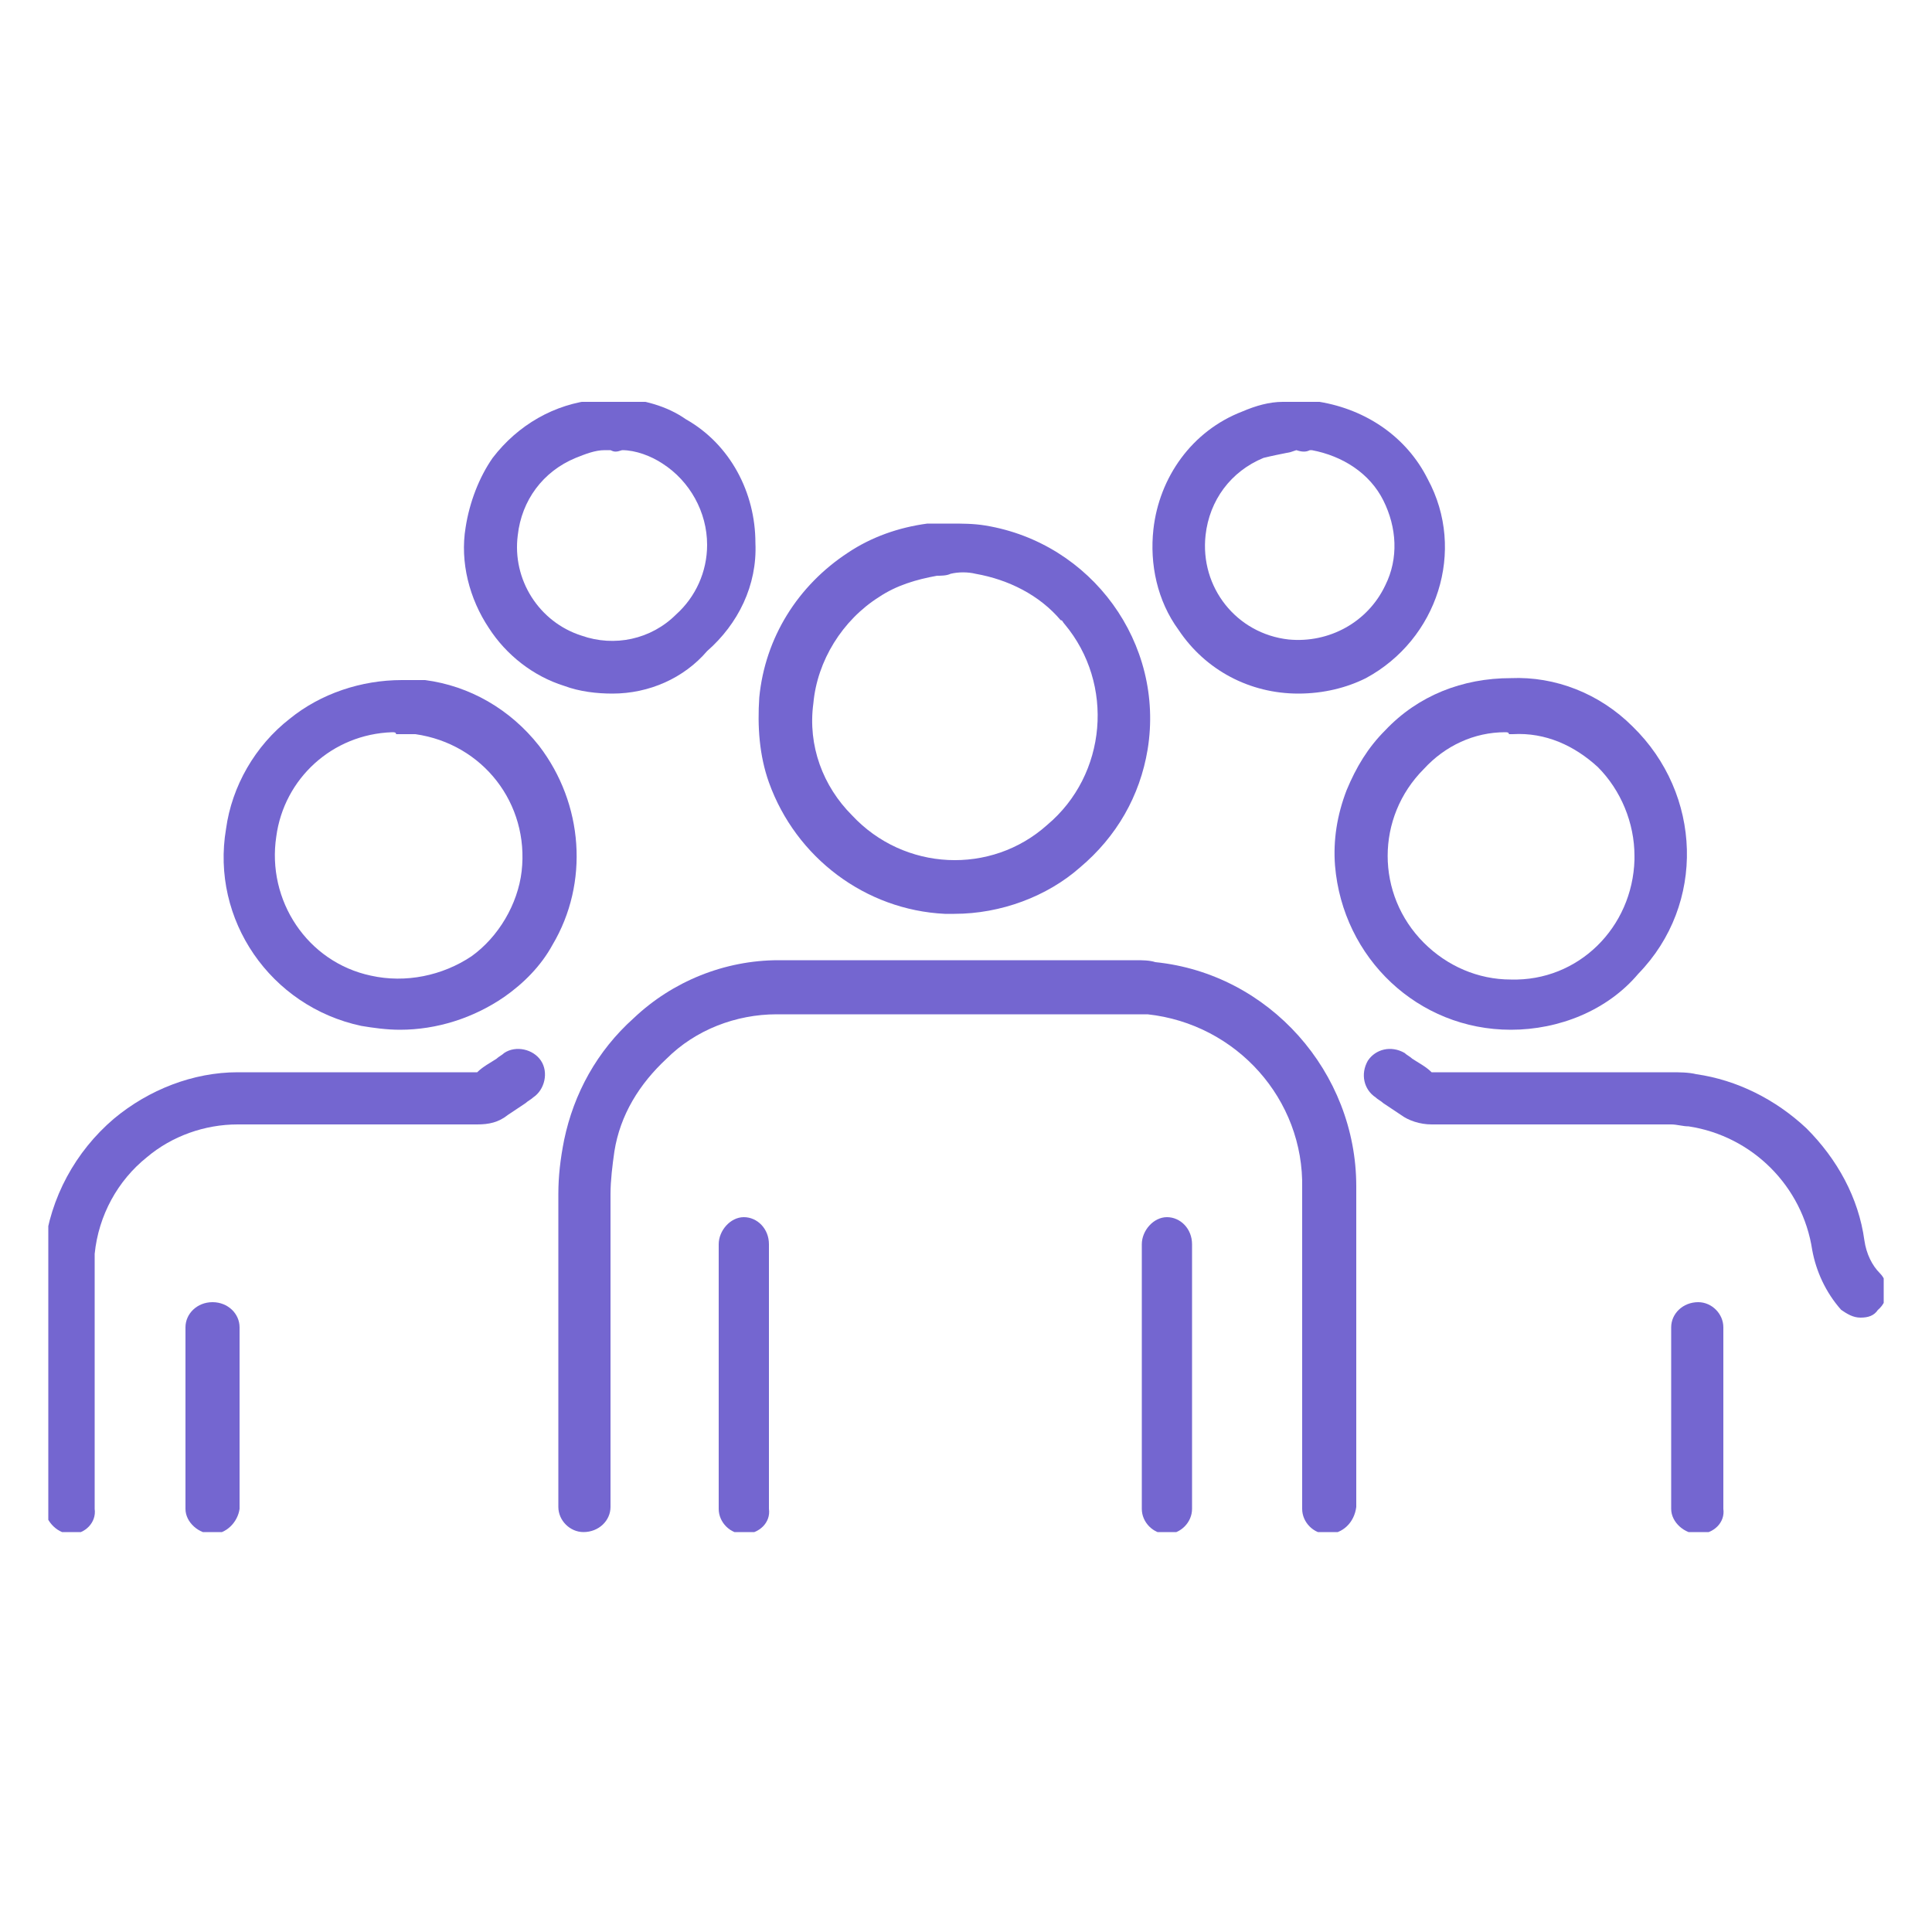 <?xml version="1.0" encoding="utf-8"?>
<!-- Generator: Adobe Illustrator 27.6.1, SVG Export Plug-In . SVG Version: 6.00 Build 0)  -->
<svg version="1.1" id="グループ_12750" xmlns="http://www.w3.org/2000/svg" xmlns:xlink="http://www.w3.org/1999/xlink" x="0px"
	 y="0px" viewBox="0 0 100 100" style="enable-background:new 0 0 100 100;" xml:space="preserve">
<style type="text/css">
	.st0{clip-path:url(#SVGID_00000078744689302485875460000009376480238532211605_);}
	.st1{fill:#7466D0;}
</style>
<g>
	<defs>
		<rect id="SVGID_1_" x="2.5" y="20.8" width="95" height="58.5"/>
	</defs>
	<clipPath id="SVGID_00000096050569410309072520000017128282048700427144_">
		<use xlink:href="#SVGID_1_"  style="overflow:visible;"/>
	</clipPath>
	<g id="グループ_12760" style="clip-path:url(#SVGID_00000096050569410309072520000017128282048700427144_);">
		<path id="パス_32189" class="st1" d="M68.7,79.4c-0.7,0-1.3-0.6-1.3-1.3c0-1.6,0-3.2,0-4.8c0-3.9,0-7.9,0-11.8
			c0.1-4.6-3.4-8.5-8-9c-0.2,0-0.5,0-0.7,0c-1.6,0-3.2,0-4.8,0c-4.5,0-9.1,0-13.7,0c-2.1,0-4.2,0.8-5.7,2.3
			c-1.4,1.3-2.4,2.9-2.7,4.8c-0.1,0.7-0.2,1.5-0.2,2.2v16.2c0,0.7-0.6,1.3-1.4,1.3c-0.7,0-1.3-0.6-1.3-1.3V61.8
			c0-0.9,0.1-1.8,0.3-2.8c0.5-2.4,1.7-4.6,3.6-6.3c2-1.9,4.7-3,7.5-3c4.6,0,9.2,0,13.7,0c1.6,0,3.2,0,4.8,0c0.3,0,0.7,0,1,0.1
			c5.9,0.6,10.4,5.7,10.4,11.6c0,3.9,0,7.9,0,11.8c0,1.6,0,3.2,0,4.8C70.1,78.8,69.5,79.4,68.7,79.4C68.7,79.4,68.7,79.4,68.7,79.4z
			"/>
		<path id="パス_32190" class="st1" d="M3.7,79.4c-0.7,0-1.3-0.6-1.4-1.3v-1.8c0-3.6,0-7.3,0-11c0-0.2,0-0.4,0-0.7
			c0.3-2.6,1.6-5,3.6-6.7c1.8-1.5,4.1-2.4,6.4-2.4c3.7,0,7.6,0,12.4,0h0c0.3-0.3,0.7-0.5,1-0.7c0.1-0.1,0.3-0.2,0.4-0.3
			c0.6-0.4,1.5-0.2,1.9,0.4c0.4,0.6,0.2,1.5-0.4,1.9c-0.1,0.1-0.3,0.2-0.4,0.3c-0.3,0.2-0.6,0.4-0.9,0.6c-0.5,0.4-1,0.5-1.6,0.5
			c-4.8,0-8.8,0-12.4,0c-1.7,0-3.4,0.6-4.7,1.7c-1.5,1.2-2.5,3-2.7,5c0,0.1,0,0.2,0,0.4c0,3.7,0,7.4,0,11v1.8
			C5,78.8,4.4,79.4,3.7,79.4C3.7,79.4,3.7,79.4,3.7,79.4z"/>
		<path id="パス_32191" class="st1" d="M96.3,68.2c-0.4,0-0.7-0.2-1-0.4c-0.8-0.9-1.3-2-1.5-3.1c-0.5-3.3-3.1-5.9-6.4-6.4
			c-0.3,0-0.6-0.1-0.9-0.1h-1.6c-3.6,0-7.2,0-10.8,0c-0.6,0-1.2-0.2-1.6-0.5c-0.3-0.2-0.6-0.4-0.9-0.6c-0.1-0.1-0.3-0.2-0.4-0.3
			c-0.6-0.4-0.8-1.2-0.4-1.9c0.4-0.6,1.2-0.8,1.9-0.4l0,0c0.1,0.1,0.3,0.2,0.4,0.3c0.3,0.2,0.7,0.4,1,0.7h0c3.6,0,7.3,0,10.8,0h1.6
			c0.4,0,0.9,0,1.3,0.1c2.1,0.3,4.1,1.3,5.7,2.8c1.6,1.6,2.7,3.6,3,5.8c0.1,0.7,0.4,1.3,0.8,1.7c0.5,0.5,0.5,1.4-0.1,1.9
			C97,68.1,96.7,68.2,96.3,68.2z"/>
		<path id="パス_32192" class="st1" d="M31.7,35.9c-0.8,0-1.7-0.1-2.5-0.4c-1.6-0.5-3-1.6-3.9-3c-1-1.5-1.5-3.4-1.2-5.2
			c0.2-1.3,0.7-2.6,1.4-3.6c1.3-1.7,3.2-2.8,5.3-3c0.2,0,0.3-0.1,0.5-0.1c0.2,0,0.4,0,0.5,0c0.1,0,0.2,0,0.2,0l0.1,0
			c1.2,0.1,2.4,0.4,3.4,1.1c2.3,1.3,3.6,3.8,3.6,6.4c0.1,2.2-0.9,4.2-2.5,5.6C35.4,35.1,33.6,35.9,31.7,35.9z M31.6,23.3l-0.3,0
			c-0.5,0-1,0.2-1.5,0.4c-1.7,0.7-2.8,2.2-3,4c-0.3,2.3,1.1,4.5,3.3,5.2c1.7,0.6,3.6,0.2,4.9-1.1c1-0.9,1.6-2.2,1.6-3.6
			c0-1.7-0.9-3.3-2.3-4.2c-0.6-0.4-1.4-0.7-2.1-0.7C31.9,23.4,31.8,23.4,31.6,23.3z"/>
		<path id="パス_32193" class="st1" d="M67.2,35.9c-2.5,0-4.8-1.2-6.2-3.3c-1.1-1.5-1.5-3.4-1.3-5.2c0.3-2.7,2-5.1,4.6-6.1
			c0.7-0.3,1.4-0.5,2.1-0.5c0.2,0,0.4-0.1,0.5-0.1c0.1,0,0.2,0,0.3,0c0.2,0,0.3,0,0.5,0.1h0.1c0.2,0,0.4,0,0.5,0
			c2.4,0.4,4.5,1.8,5.6,4c2,3.7,0.5,8.3-3.2,10.3C69.7,35.6,68.5,35.9,67.2,35.9L67.2,35.9z M67.1,23.3l-0.3,0.1
			c-0.5,0.1-1,0.2-1.4,0.3c-1.7,0.7-2.8,2.2-3,4c-0.3,2.7,1.6,5.1,4.3,5.4c2.1,0.2,4.1-0.9,5-2.8c0.7-1.4,0.6-3-0.1-4.4
			c-0.7-1.4-2.1-2.3-3.7-2.6c0,0-0.1,0-0.1,0C67.6,23.4,67.4,23.4,67.1,23.3L67.1,23.3z"/>
		<path id="パス_32194" class="st1" d="M20.7,53.3c-0.7,0-1.4-0.1-2-0.2c-4.7-1-7.8-5.5-7-10.2c0.3-2.2,1.5-4.3,3.3-5.7
			c1.6-1.3,3.7-2,5.8-2c0.1,0,0.2,0,0.3,0c0.3,0,0.6,0,0.9,0c2.3,0.3,4.4,1.5,5.9,3.4c2.3,3,2.6,7.1,0.7,10.3
			c-0.6,1.1-1.5,2-2.5,2.7C24.5,52.7,22.6,53.3,20.7,53.3z M20.3,37.9c-3.1,0.1-5.6,2.4-6,5.4c-0.5,3.3,1.6,6.5,4.9,7.2
			c1.8,0.4,3.7,0,5.2-1c1.4-1,2.4-2.7,2.6-4.4c0.4-3.5-2-6.6-5.5-7.1c0,0,0,0-0.1,0c-0.1,0-0.3,0-0.4,0c-0.1,0-0.2,0-0.4,0
			c0,0-0.1,0-0.1,0C20.5,37.9,20.4,37.9,20.3,37.9L20.3,37.9z"/>
		<path id="パス_32195" class="st1" d="M78.2,53.3L78.2,53.3c-4.8,0-8.7-3.7-9.1-8.5c-0.1-1.3,0.1-2.6,0.6-3.9
			c0.5-1.2,1.1-2.2,2-3.1c1.7-1.8,4-2.7,6.5-2.7c2.3-0.1,4.6,0.8,6.3,2.5c3.6,3.5,3.8,9.2,0.3,12.8C83.2,52.3,80.7,53.3,78.2,53.3
			L78.2,53.3z M77.9,37.9c-1.6,0-3.1,0.7-4.2,1.9c-2.5,2.5-2.5,6.5,0,9c1.2,1.2,2.8,1.9,4.5,1.9l0,0c3.5,0.1,6.3-2.7,6.4-6.2
			c0-0.1,0-0.1,0-0.2c0-1.7-0.7-3.4-1.9-4.6c-1.2-1.1-2.7-1.8-4.4-1.7h-0.1c0,0-0.1,0-0.1,0C78.1,37.9,78,37.9,77.9,37.9z"/>
		<path id="線_168" class="st1" d="M38.5,79.4c-0.7,0-1.3-0.6-1.3-1.3l0,0V64.4c0-0.7,0.6-1.4,1.3-1.4s1.3,0.6,1.3,1.4v13.7
			C39.9,78.8,39.3,79.4,38.5,79.4z"/>
		<path id="線_169" class="st1" d="M60.4,79.4c-0.7,0-1.3-0.6-1.3-1.3l0,0V64.4c0-0.7,0.6-1.4,1.3-1.4s1.3,0.6,1.3,1.4v13.7
			C61.7,78.8,61.1,79.4,60.4,79.4z"/>
		<path id="線_170" class="st1" d="M11,79.4c-0.7,0-1.4-0.6-1.4-1.3l0,0v-9.4c0-0.7,0.6-1.3,1.4-1.3s1.4,0.6,1.4,1.3v9.4
			C12.3,78.8,11.7,79.4,11,79.4C11,79.4,11,79.4,11,79.4z"/>
		<path id="線_171" class="st1" d="M87.9,79.4c-0.7,0-1.4-0.6-1.4-1.3l0,0v-9.4c0-0.7,0.6-1.3,1.4-1.3c0.7,0,1.3,0.6,1.3,1.3v9.4
			C89.3,78.8,88.7,79.4,87.9,79.4C87.9,79.4,87.9,79.4,87.9,79.4z"/>
		<path id="パス_32196" class="st1" d="M49.4,47.3c-0.2,0-0.3,0-0.5,0c-4.1-0.2-7.7-2.9-9.1-6.8c-0.5-1.4-0.6-2.9-0.5-4.4
			c0.3-3.1,2-5.8,4.6-7.5c1.2-0.8,2.6-1.3,4.1-1.5c0.1,0,0.2,0,0.3,0h0.1c0.2,0,0.5,0,0.8,0c0.6,0,1.2,0,1.8,0.1
			c5.5,0.9,9.3,6.1,8.4,11.6c0,0,0,0,0,0c-0.4,2.4-1.6,4.5-3.5,6.1C54.2,46.4,51.8,47.3,49.4,47.3z M48.5,29.8
			c-1.1,0.2-2.1,0.5-3,1.1c-1.9,1.2-3.2,3.3-3.4,5.5c-0.3,2.2,0.5,4.3,2,5.8c2.7,2.9,7.2,3.1,10.1,0.5c3.1-2.6,3.5-7.3,0.9-10.4
			c-0.1-0.1-0.1-0.2-0.2-0.2c-1.1-1.3-2.7-2.1-4.4-2.4c-0.4-0.1-0.9-0.1-1.3,0C49,29.8,48.7,29.8,48.5,29.8L48.5,29.8z"/>
	</g>
</g>
</svg>
